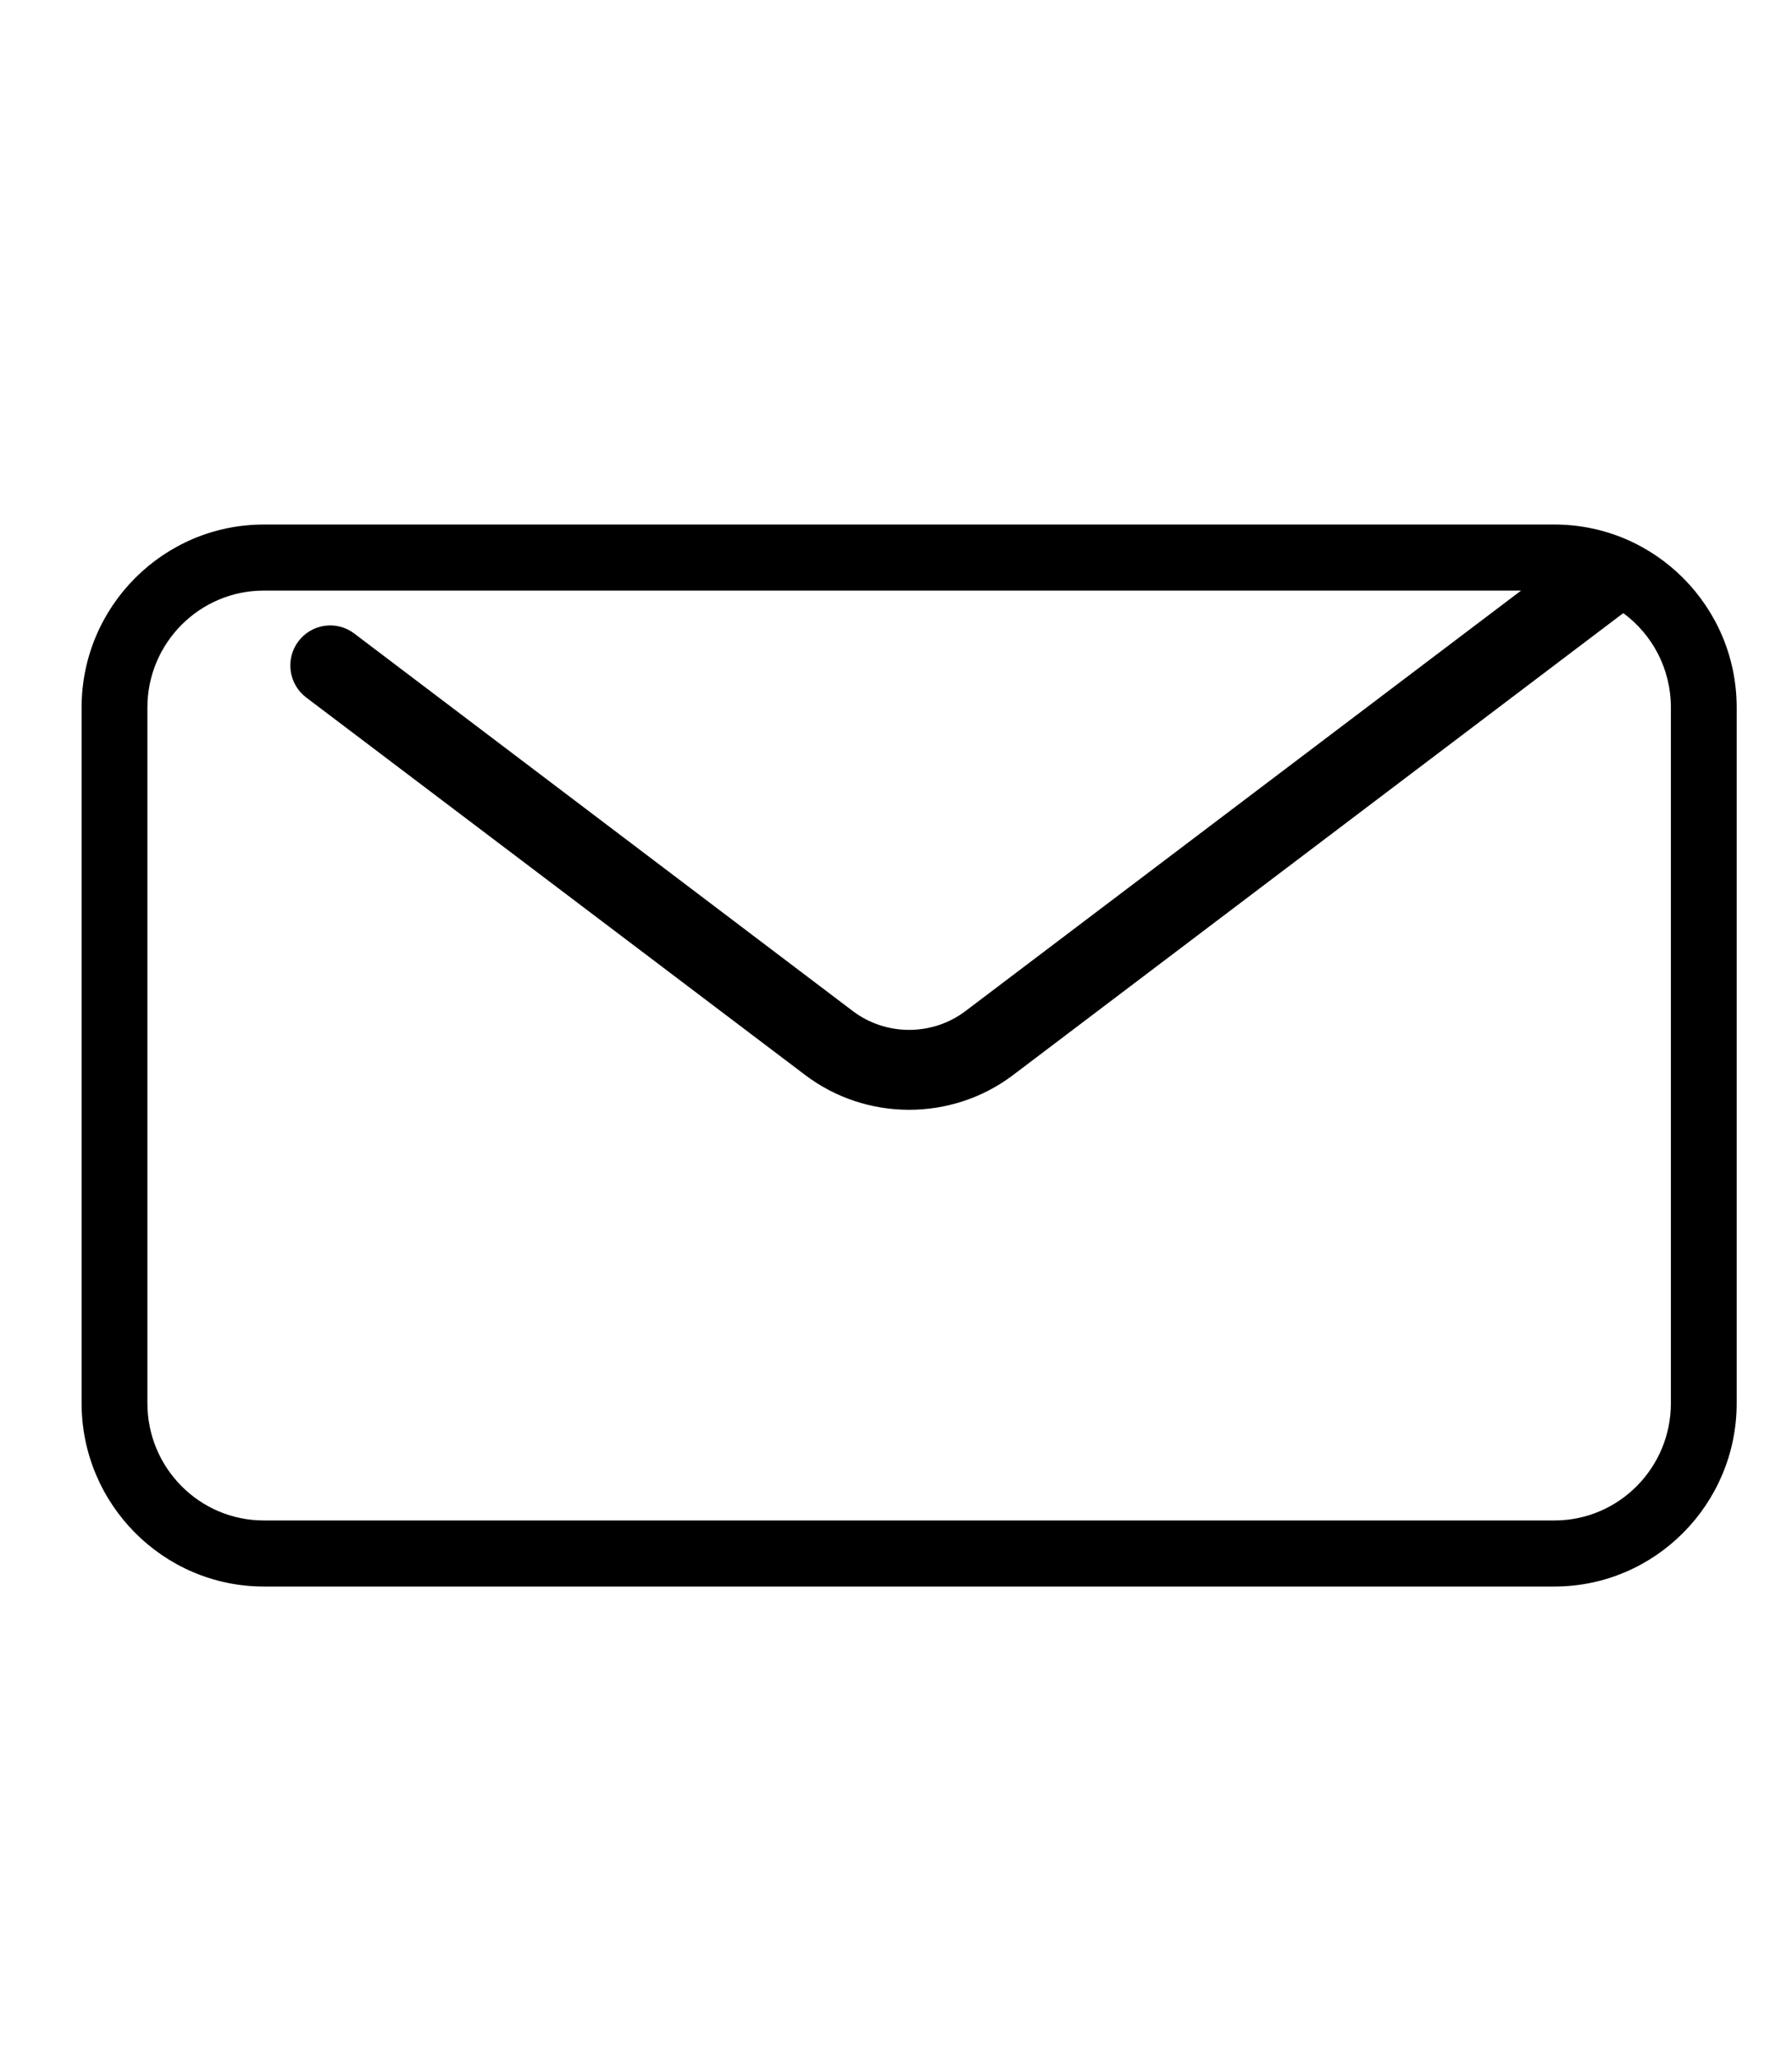 <?xml version="1.0" encoding="UTF-8" standalone="no"?>
<!DOCTYPE svg PUBLIC "-//W3C//DTD SVG 1.1//EN" "http://www.w3.org/Graphics/SVG/1.1/DTD/svg11.dtd">
<svg width="100%" height="100%" viewBox="0 0 54 62" version="1.1" xmlns="http://www.w3.org/2000/svg" xmlns:xlink="http://www.w3.org/1999/xlink" xml:space="preserve" xmlns:serif="http://www.serif.com/" style="fill-rule:evenodd;clip-rule:evenodd;stroke-linejoin:round;stroke-miterlimit:2;">
    <g transform="matrix(1,0,0,1,-464,-1581)">
        <path id="シェイプ-4" serif:id="シェイプ 4" d="M510.842,1628.79L471.949,1628.79C468.922,1628.79 466.459,1626.31 466.459,1623.27L466.459,1602.31C466.459,1599.27 468.922,1596.8 471.949,1596.8L510.842,1596.8C513.87,1596.8 516.333,1599.27 516.333,1602.31L516.333,1623.27C516.333,1626.31 513.87,1628.79 510.842,1628.79ZM509.836,1598.79L471.949,1598.79C470.015,1598.79 468.442,1600.37 468.442,1602.31L468.442,1623.27C468.442,1625.22 470.015,1626.8 471.949,1626.8L510.842,1626.8C512.776,1626.8 514.35,1625.22 514.35,1623.27L514.35,1602.31C514.35,1601.14 513.786,1600.11 512.918,1599.47C512.912,1599.48 512.906,1599.48 512.9,1599.48L494.532,1613.38C493.609,1614.08 492.502,1614.43 491.396,1614.43C490.289,1614.43 489.183,1614.08 488.26,1613.38L473.227,1602.01C472.697,1601.61 472.592,1600.85 472.99,1600.32C473.389,1599.79 474.142,1599.68 474.671,1600.08L489.704,1611.46C490.7,1612.21 492.091,1612.21 493.088,1611.46L509.836,1598.79Z"/>
    </g>
</svg>
